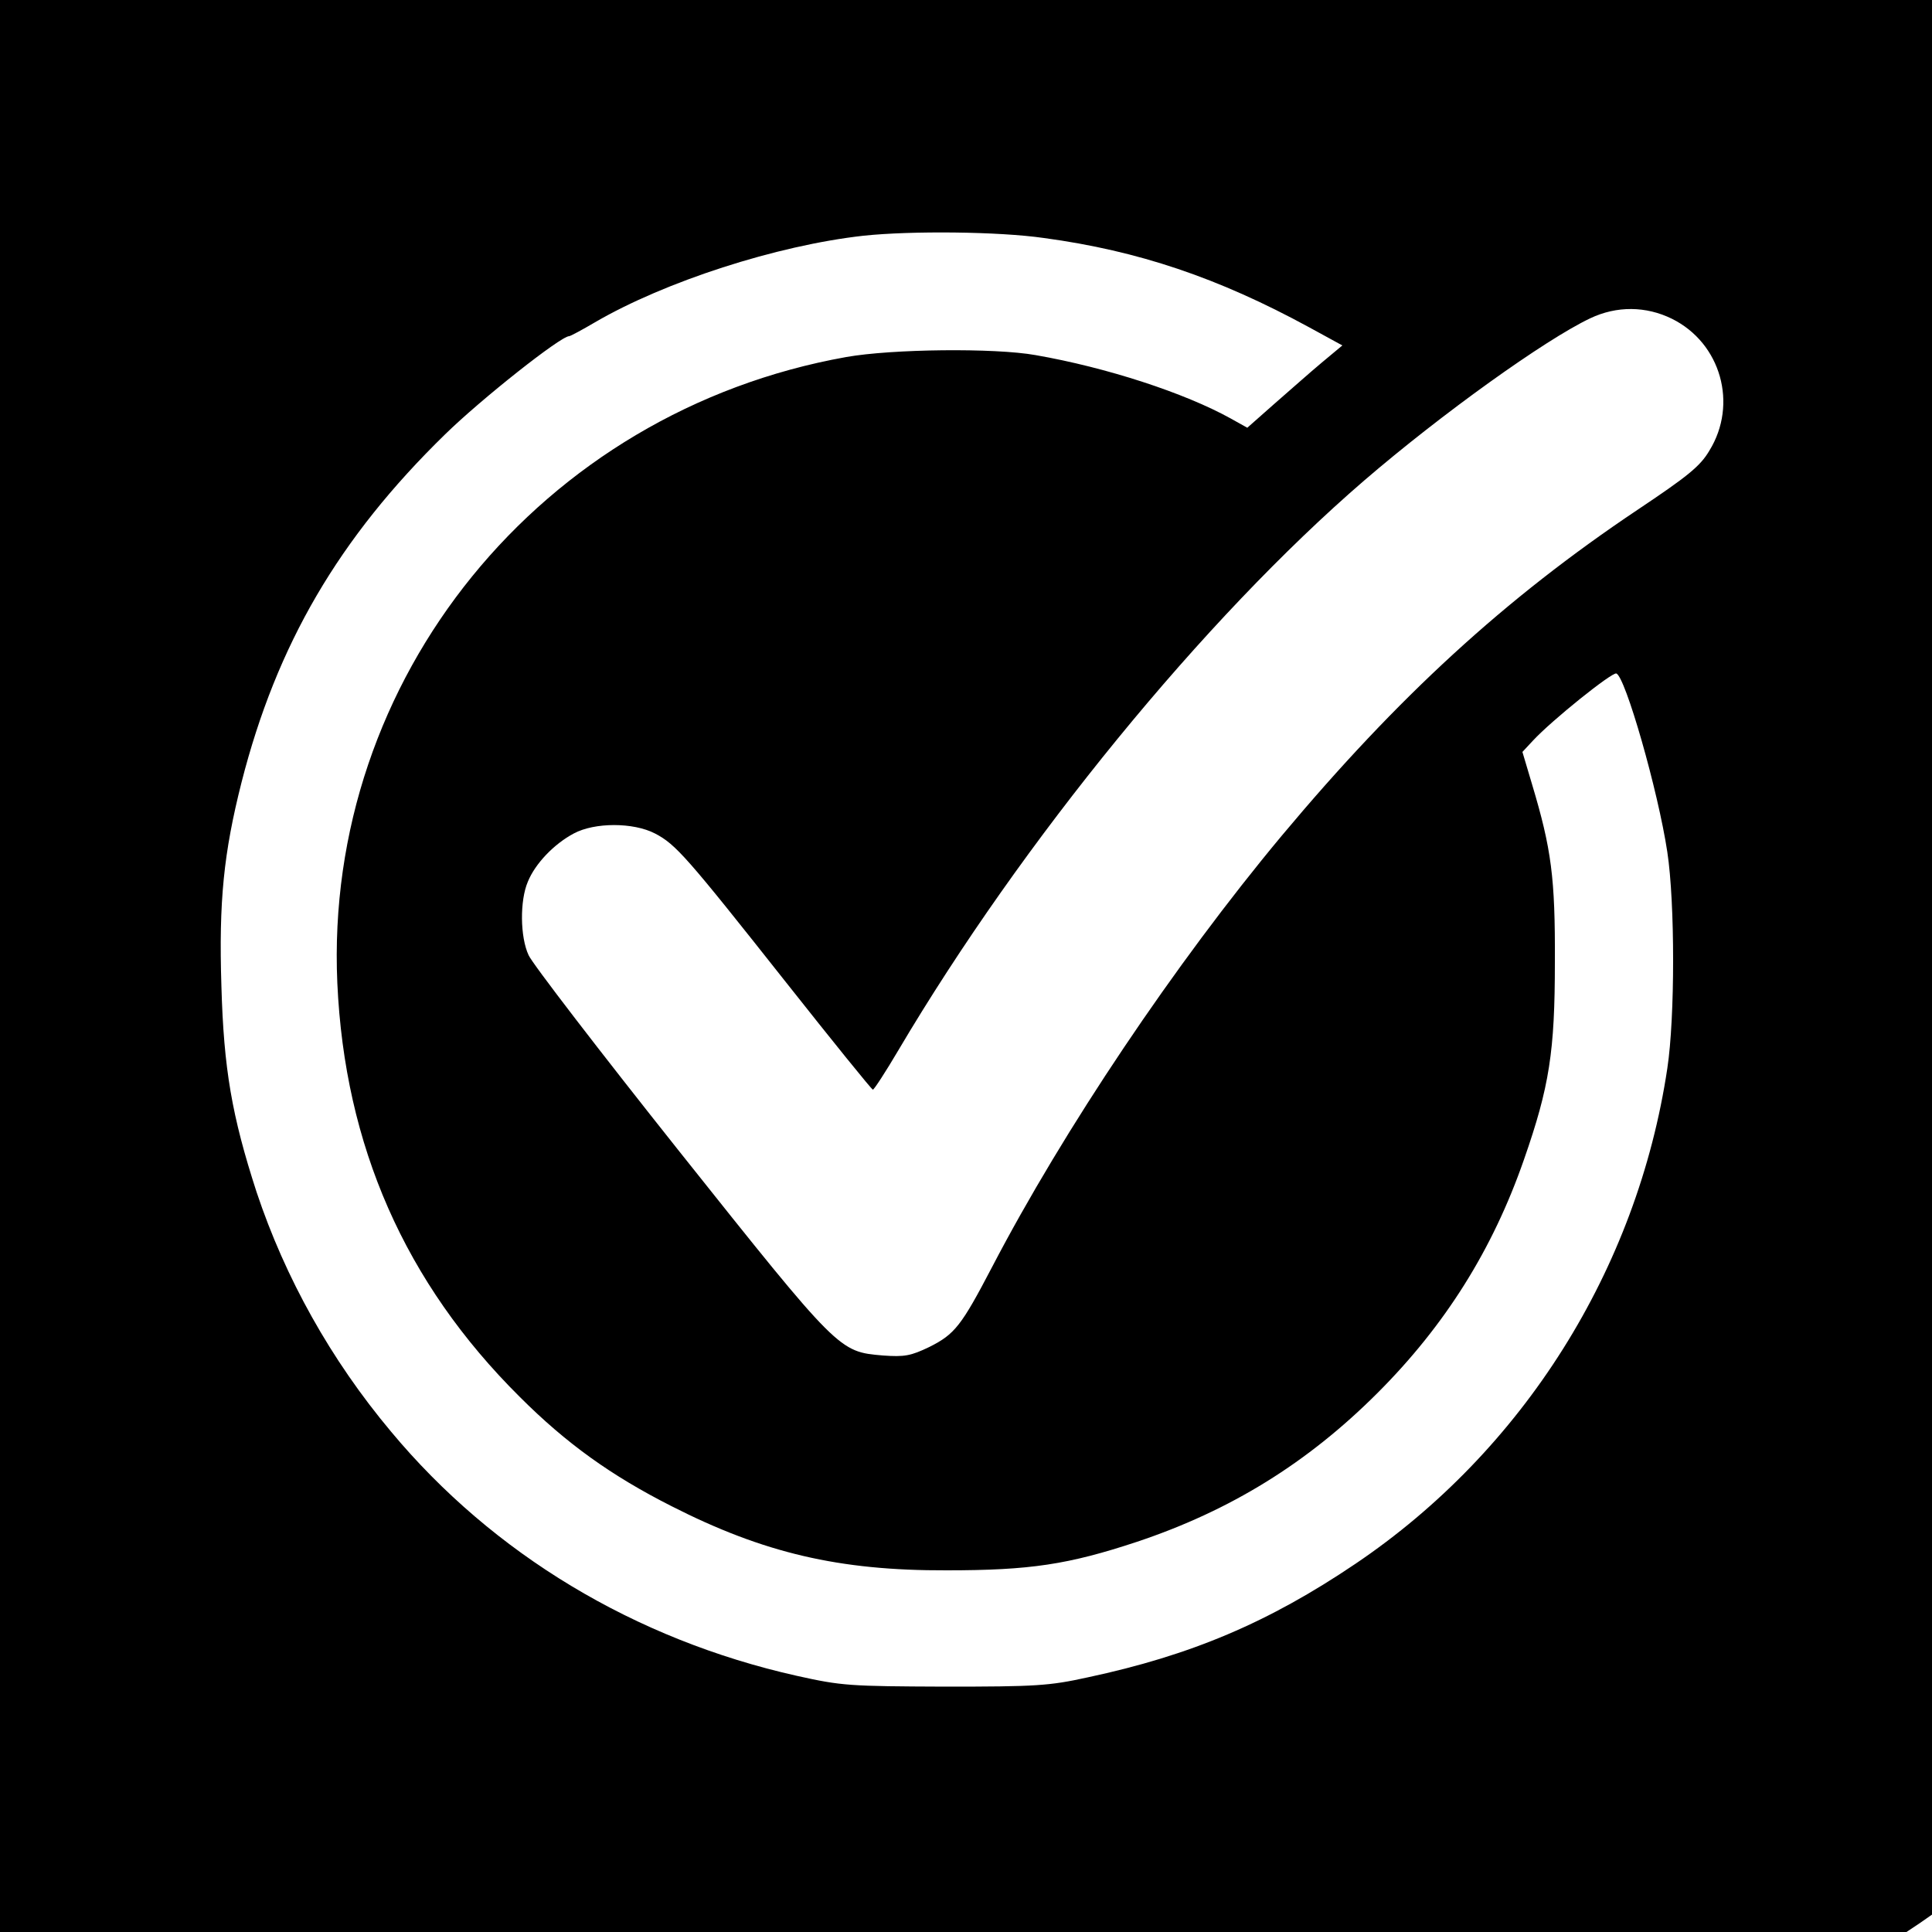 <?xml version="1.0" standalone="no"?>
<!DOCTYPE svg PUBLIC "-//W3C//DTD SVG 20010904//EN"
 "http://www.w3.org/TR/2001/REC-SVG-20010904/DTD/svg10.dtd">
<svg version="1.0" xmlns="http://www.w3.org/2000/svg"
 width="500pt" height="500pt" viewBox="0 0 500 500"
 preserveAspectRatio="xMidYMid meet">
<g transform="translate(0,500) scale(0.1,-0.1)"
fill="#000000" stroke="none">
<path d="M0 2500 l0 -2500 2467 0 2467 0 33 22 33 23 0 2478 0 2477 -2500 0
-2500 0 0 -2500z m2702 1884 c244 -33 451 -103 686 -231 l86 -47 -54 -45 c-30
-25 -85 -74 -123 -107 l-69 -61 -43 24 c-119 66 -321 132 -505 164 -106 19
-372 16 -490 -5 -790 -141 -1352 -832 -1317 -1620 19 -421 175 -776 472 -1071
121 -121 237 -204 393 -283 238 -121 433 -167 712 -166 216 0 315 15 493 74
242 81 441 204 622 385 175 175 298 371 379 604 66 189 80 280 80 511 1 219
-9 293 -59 460 l-25 84 27 29 c49 53 205 178 216 174 23 -7 108 -303 132 -462
20 -132 20 -428 0 -560 -78 -520 -373 -989 -807 -1282 -225 -152 -426 -237
-693 -294 -100 -22 -134 -24 -370 -24 -247 1 -266 2 -383 28 -419 94 -786 315
-1050 632 -156 186 -274 398 -348 620 -64 197 -85 319 -91 533 -7 220 6 345
52 527 91 357 252 633 527 901 93 91 299 254 321 254 3 0 33 16 67 36 180 105
470 199 695 224 123 13 349 11 467 -6z m1625 -209 c127 -63 171 -221 97 -341
-24 -41 -57 -67 -187 -154 -342 -229 -619 -483 -920 -843 -276 -331 -564 -760
-750 -1117 -79 -151 -96 -173 -162 -206 -48 -23 -64 -26 -120 -22 -114 10
-112 7 -526 527 -206 259 -382 488 -391 509 -22 47 -23 141 -2 190 19 47 68
98 119 125 54 29 154 29 210 0 54 -28 82 -60 339 -385 121 -153 222 -278 225
-278 3 0 33 46 66 102 320 541 791 1117 1205 1474 201 173 469 365 585 420 69
33 145 32 212 -1z"/>
</g>
</svg>
